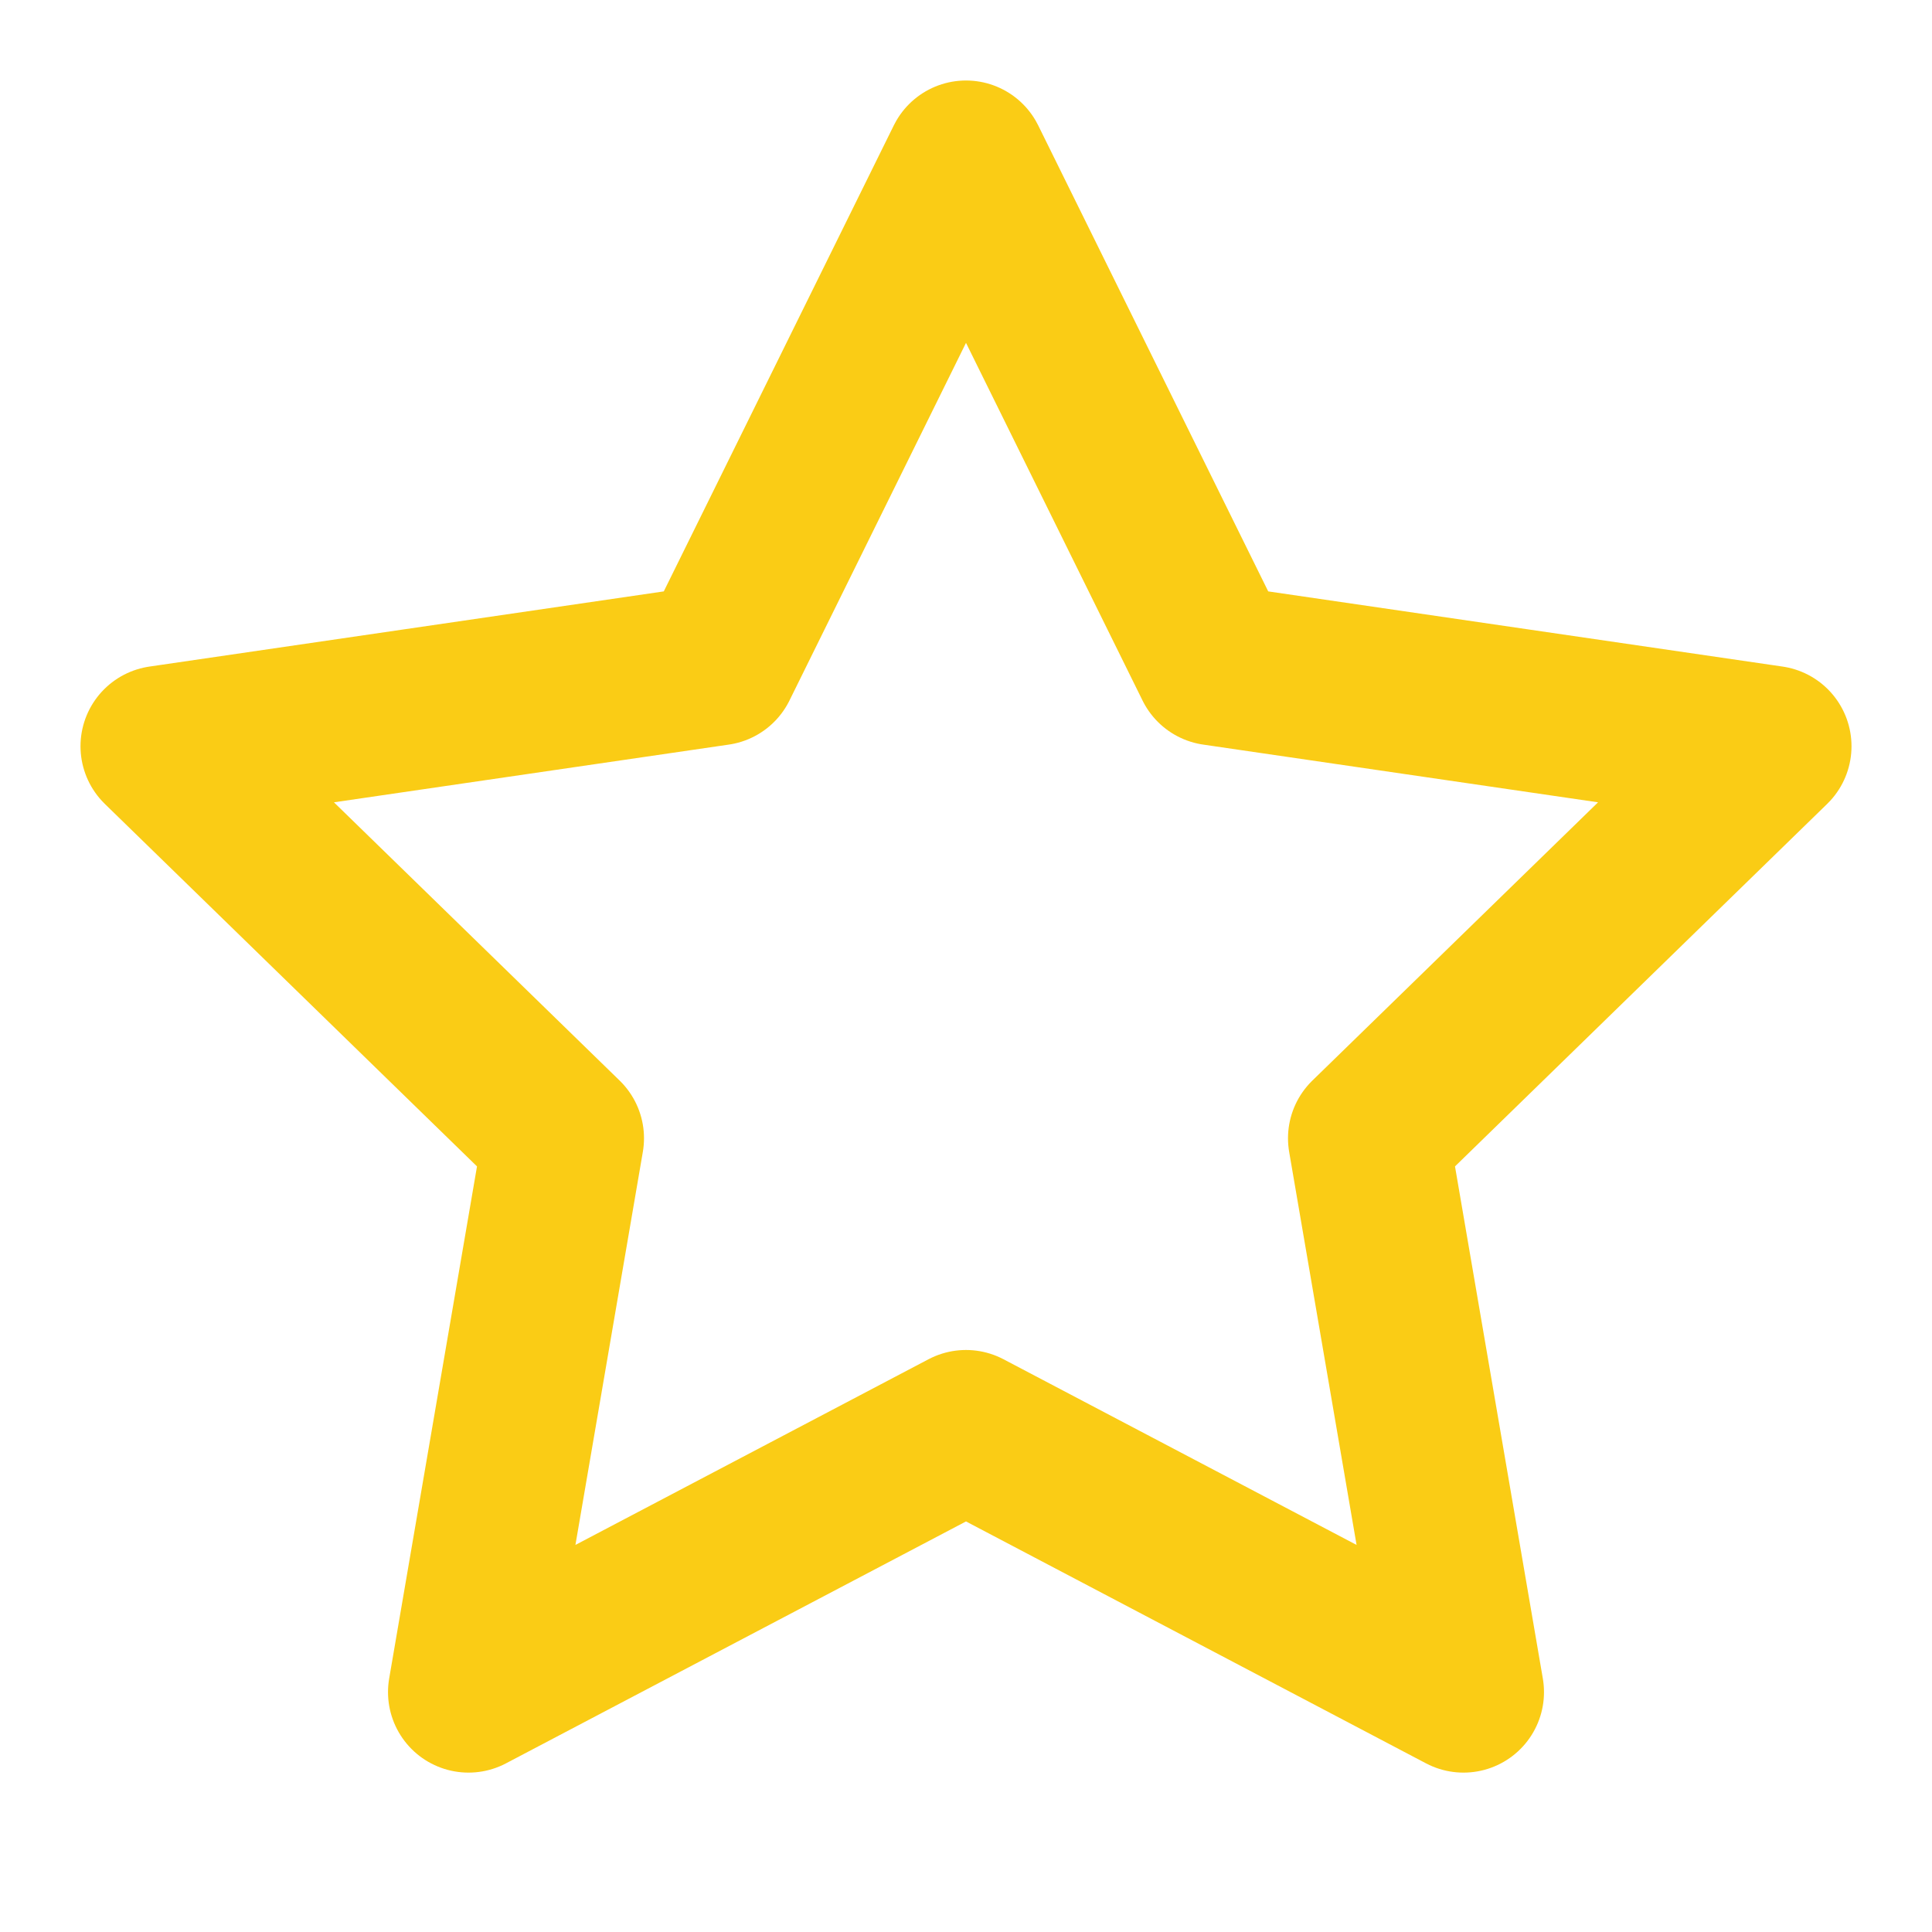 <svg xmlns="http://www.w3.org/2000/svg" width="24" height="24" viewBox="0 0 24 24" fill="none" stroke="rgb(250, 204, 21)" stroke-width="2px" stroke-linecap="round" stroke-linejoin="round" class="h-8 w-8 text-yellow-400" style="color: rgb(250, 204, 21);"><polygon points="12 2 15.09 8.26 22 9.27 17 14.14 18.18 21.02 12 17.77 5.82 21.02 7 14.14 2 9.27 8.91 8.26 12 2"></polygon></svg>